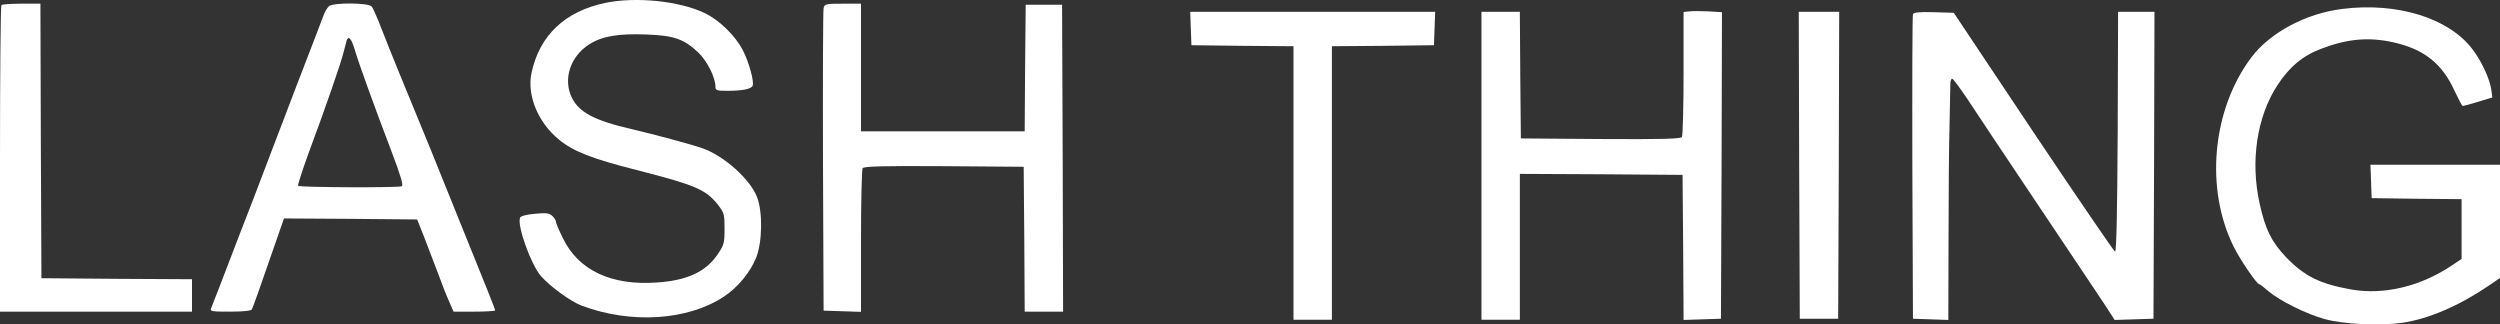 <svg width="262" height="34" viewBox="0 0 262 34" fill="none" xmlns="http://www.w3.org/2000/svg">
<rect x="0" y="0" width="262" height="34" fill="#333333" stroke="none"/>
<g clip-path="url(#clip0_103_81)">
<path d="M0.148 0.535C0.064 0.599 0 7.86 0 16.672V32.66H20.122V29.263L12.243 29.221L4.342 29.157L4.279 14.761L4.236 0.386H2.266C1.165 0.386 0.212 0.45 0.148 0.535Z" fill="white"/>
<path d="M34.482 0.641C34.313 0.79 34.059 1.193 33.931 1.554C33.804 1.894 33.36 3.041 32.957 4.102C32.173 6.119 30.055 11.64 27.916 17.267C27.217 19.135 25.967 22.384 25.141 24.486C24.337 26.588 23.362 29.114 22.981 30.112C22.6 31.11 22.218 32.087 22.134 32.278C21.985 32.639 22.155 32.66 24.104 32.66C25.459 32.66 26.285 32.575 26.391 32.427C26.518 32.193 27.154 30.431 29.081 24.847L29.759 22.893L36.748 22.936L43.717 22.999L44.437 24.804C44.819 25.802 45.454 27.458 45.856 28.52C46.238 29.56 46.767 30.94 47.042 31.535L47.53 32.66H49.711C50.919 32.66 51.893 32.597 51.893 32.533C51.893 32.406 50.749 29.539 48.779 24.698C48.25 23.403 47.466 21.449 47.021 20.345C46.577 19.241 45.729 17.139 45.136 15.674C42.467 9.198 40.752 5.015 40.01 3.083C39.566 1.915 39.1 0.854 38.951 0.684C38.634 0.28 34.969 0.259 34.482 0.641ZM37.172 5.185C37.575 6.586 39.269 11.258 41.069 15.971C41.98 18.392 42.298 19.411 42.107 19.517C41.832 19.687 31.432 19.645 31.241 19.475C31.178 19.411 31.707 17.776 32.406 15.865C34.164 11.152 35.711 6.65 36.007 5.482C36.134 4.952 36.282 4.399 36.325 4.251C36.516 3.699 36.833 4.039 37.172 5.185Z" fill="white"/>
<path d="M177.031 1.193L176.438 1.257V7.669C176.438 11.194 176.353 14.209 176.268 14.358C176.12 14.549 174.277 14.612 167.732 14.57L159.387 14.506L159.324 7.86L159.281 1.236H155.257V33.51H159.281V18.222L167.817 18.264L176.332 18.328L176.395 25.929L176.438 33.531L178.408 33.467L180.356 33.403L180.42 17.33L180.462 1.278L179.043 1.193C178.238 1.151 177.349 1.151 177.031 1.193Z" fill="white"/>
<path d="M124.798 2.977L124.861 4.739L130.22 4.803L135.558 4.845V33.51H139.582V4.845L144.941 4.803L150.279 4.739L150.342 2.977L150.406 1.236H124.734L124.798 2.977Z" fill="white"/>
<path d="M188.553 17.309L188.617 33.403H192.641L192.705 17.309L192.747 1.236H188.511L188.553 17.309Z" fill="white"/>
<path d="M200.478 1.491C200.414 1.639 200.393 8.88 200.414 17.585L200.478 33.403L202.342 33.467L204.184 33.531L204.206 25.186C204.206 20.6 204.248 15.164 204.311 13.126C204.354 11.088 204.396 9.156 204.396 8.816C204.396 8.497 204.481 8.243 204.587 8.243C204.672 8.243 205.371 9.177 206.133 10.302C206.874 11.449 210.242 16.481 213.61 21.513C216.978 26.524 220.155 31.301 220.684 32.087L221.616 33.531L223.65 33.467L225.683 33.403L225.747 17.309L225.789 1.236H221.976L221.934 13.806C221.892 22.044 221.807 26.375 221.659 26.375C221.553 26.354 217.698 20.706 213.102 13.848L204.756 1.342L202.659 1.278C201.113 1.236 200.541 1.299 200.478 1.491Z" fill="white"/>
<path d="M63.437 0.302C59.2 1.193 56.553 3.699 55.706 7.627C55.197 9.984 56.383 12.85 58.608 14.655C60.09 15.865 62.081 16.651 66.72 17.819C72.862 19.39 73.964 19.857 75.234 21.449C75.891 22.299 75.933 22.447 75.933 23.976C75.933 25.505 75.87 25.675 75.213 26.651C73.985 28.477 72.015 29.39 68.88 29.603C64.051 29.964 60.577 28.308 58.968 24.91C58.565 24.103 58.247 23.339 58.247 23.19C58.247 23.063 58.078 22.808 57.866 22.617C57.548 22.32 57.209 22.299 56.045 22.405C55.134 22.49 54.562 22.638 54.498 22.829C54.181 23.657 55.642 27.734 56.701 28.945C57.654 30.027 59.815 31.599 60.937 32.023C66.106 33.977 72.1 33.594 75.891 31.068C77.331 30.112 78.645 28.52 79.259 26.97C79.894 25.335 79.937 22.214 79.344 20.664C78.624 18.795 75.912 16.354 73.646 15.547C72.587 15.164 68.562 14.082 66.19 13.53C62.314 12.638 60.662 11.767 59.921 10.217C58.989 8.285 59.772 5.907 61.742 4.654C63.098 3.784 64.771 3.508 67.715 3.614C70.617 3.72 71.634 4.06 73.159 5.482C74.091 6.353 74.98 8.115 74.98 9.092C74.98 9.474 75.129 9.517 76.23 9.517C77.819 9.517 78.729 9.325 78.878 8.986C79.047 8.54 78.496 6.523 77.861 5.291C77.077 3.741 75.362 2.085 73.837 1.363C71.147 0.089 66.635 -0.357 63.437 0.302Z" fill="white"/>
<path d="M86.313 0.854C86.249 1.13 86.228 8.37 86.249 16.948L86.313 32.554L88.282 32.618L90.231 32.681V25.293C90.231 21.237 90.316 17.776 90.401 17.627C90.549 17.436 92.392 17.373 98.936 17.415L107.282 17.479L107.345 25.059L107.388 32.66H111.412L111.37 16.566L111.306 0.493H107.494L107.43 7.117L107.388 13.763H90.231V0.386H88.325C86.525 0.386 86.419 0.408 86.313 0.854Z" fill="white"/>
<path d="M245.478 0.934C241.666 1.401 237.896 3.418 235.947 6.009C231.817 11.487 231.054 19.831 234.125 25.925C234.824 27.305 236.519 29.79 236.773 29.79C236.858 29.79 237.281 30.129 237.747 30.533C238.891 31.509 241.751 32.932 243.636 33.442C245.669 33.994 249.46 34.163 251.79 33.824C254.523 33.42 257.721 32.04 260.792 29.959L262 29.131V17.262H248.423L248.486 19.003L248.55 20.766L253.273 20.829L257.975 20.872V27.136L256.958 27.815C253.675 30.023 249.82 30.936 246.432 30.342C243.106 29.747 241.518 28.962 239.569 26.944C238.044 25.331 237.408 24.035 236.815 21.36C235.82 16.901 236.519 12.23 238.679 8.918C239.929 7.007 241.348 5.818 243.297 5.096C246.029 4.055 248.274 3.864 250.837 4.438C254.057 5.16 255.942 6.667 257.255 9.555C257.657 10.404 258.018 11.105 258.102 11.105C258.187 11.105 258.907 10.914 259.733 10.659L261.195 10.213L261.089 9.406C260.941 8.302 260.051 6.37 259.098 5.138C256.62 1.89 251.218 0.212 245.478 0.934Z" fill="white"/>
</g>
<defs>
<clipPath id="clip0_103_81">
<rect width="262" height="34" fill="white"/>
</clipPath>
</defs>
</svg>

